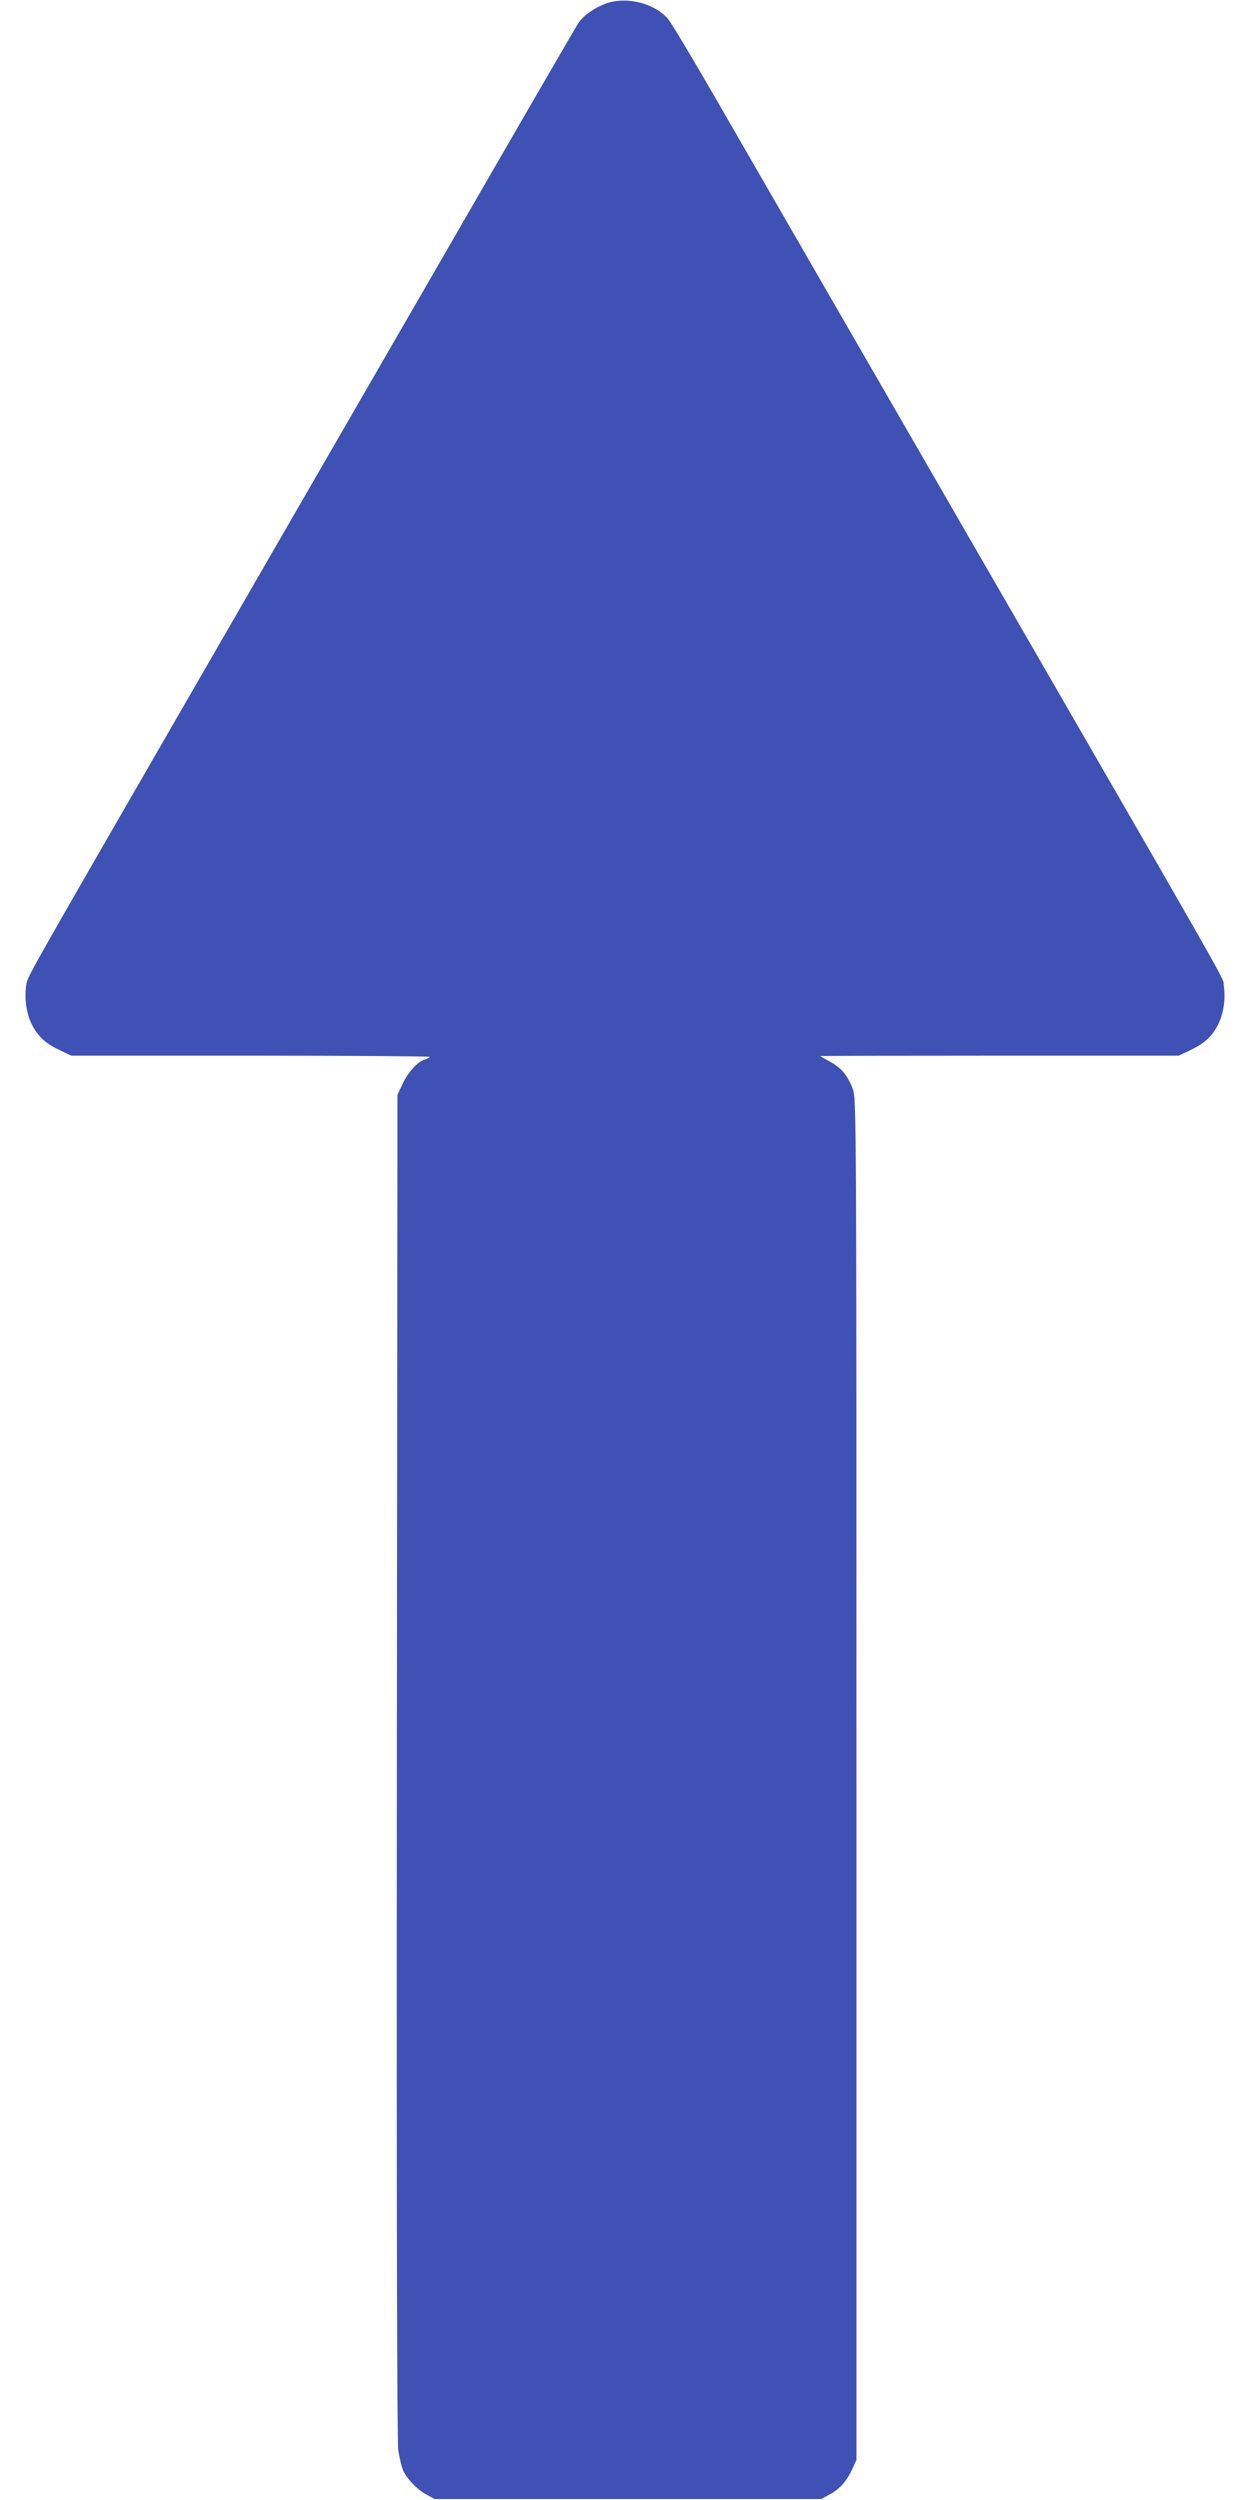<?xml version="1.0" standalone="no"?>
<!DOCTYPE svg PUBLIC "-//W3C//DTD SVG 20010904//EN"
 "http://www.w3.org/TR/2001/REC-SVG-20010904/DTD/svg10.dtd">
<svg version="1.0" xmlns="http://www.w3.org/2000/svg"
 width="640pt" height="1280pt" viewBox="0 0 640 1280"
 preserveAspectRatio="xMidYMid meet">
<g transform="translate(0,1280) scale(0.1,-0.1)"
fill="#3f51b5" stroke="none">
<path d="M3103 12782 c-58 -21 -113 -59 -141 -99 -11 -16 -323 -554 -694
-1198 -372 -643 -947 -1640 -1279 -2215 -888 -1540 -847 -1467 -855 -1517 -10
-71 2 -147 32 -204 33 -61 70 -93 144 -128 l55 -26 917 0 c505 0 918 -3 918
-6 0 -4 -10 -9 -23 -13 -35 -8 -88 -65 -116 -126 l-26 -55 -3 -3430 c-2 -2286
1 -3456 7 -3508 6 -42 18 -92 27 -110 23 -45 72 -95 119 -120 l40 -22 990 0
990 0 40 22 c53 28 89 68 117 128 l23 50 0 3485 c0 3407 0 3486 -19 3535 -27
70 -58 107 -116 139 -27 15 -50 28 -50 29 0 1 413 2 918 2 l917 0 55 26 c74
35 111 67 144 128 30 57 42 133 32 204 -8 52 104 -145 -1323 2327 -589 1020
-1165 2019 -1281 2220 -116 201 -224 382 -241 402 -68 81 -212 118 -318 80z"/>
</g>
</svg>

